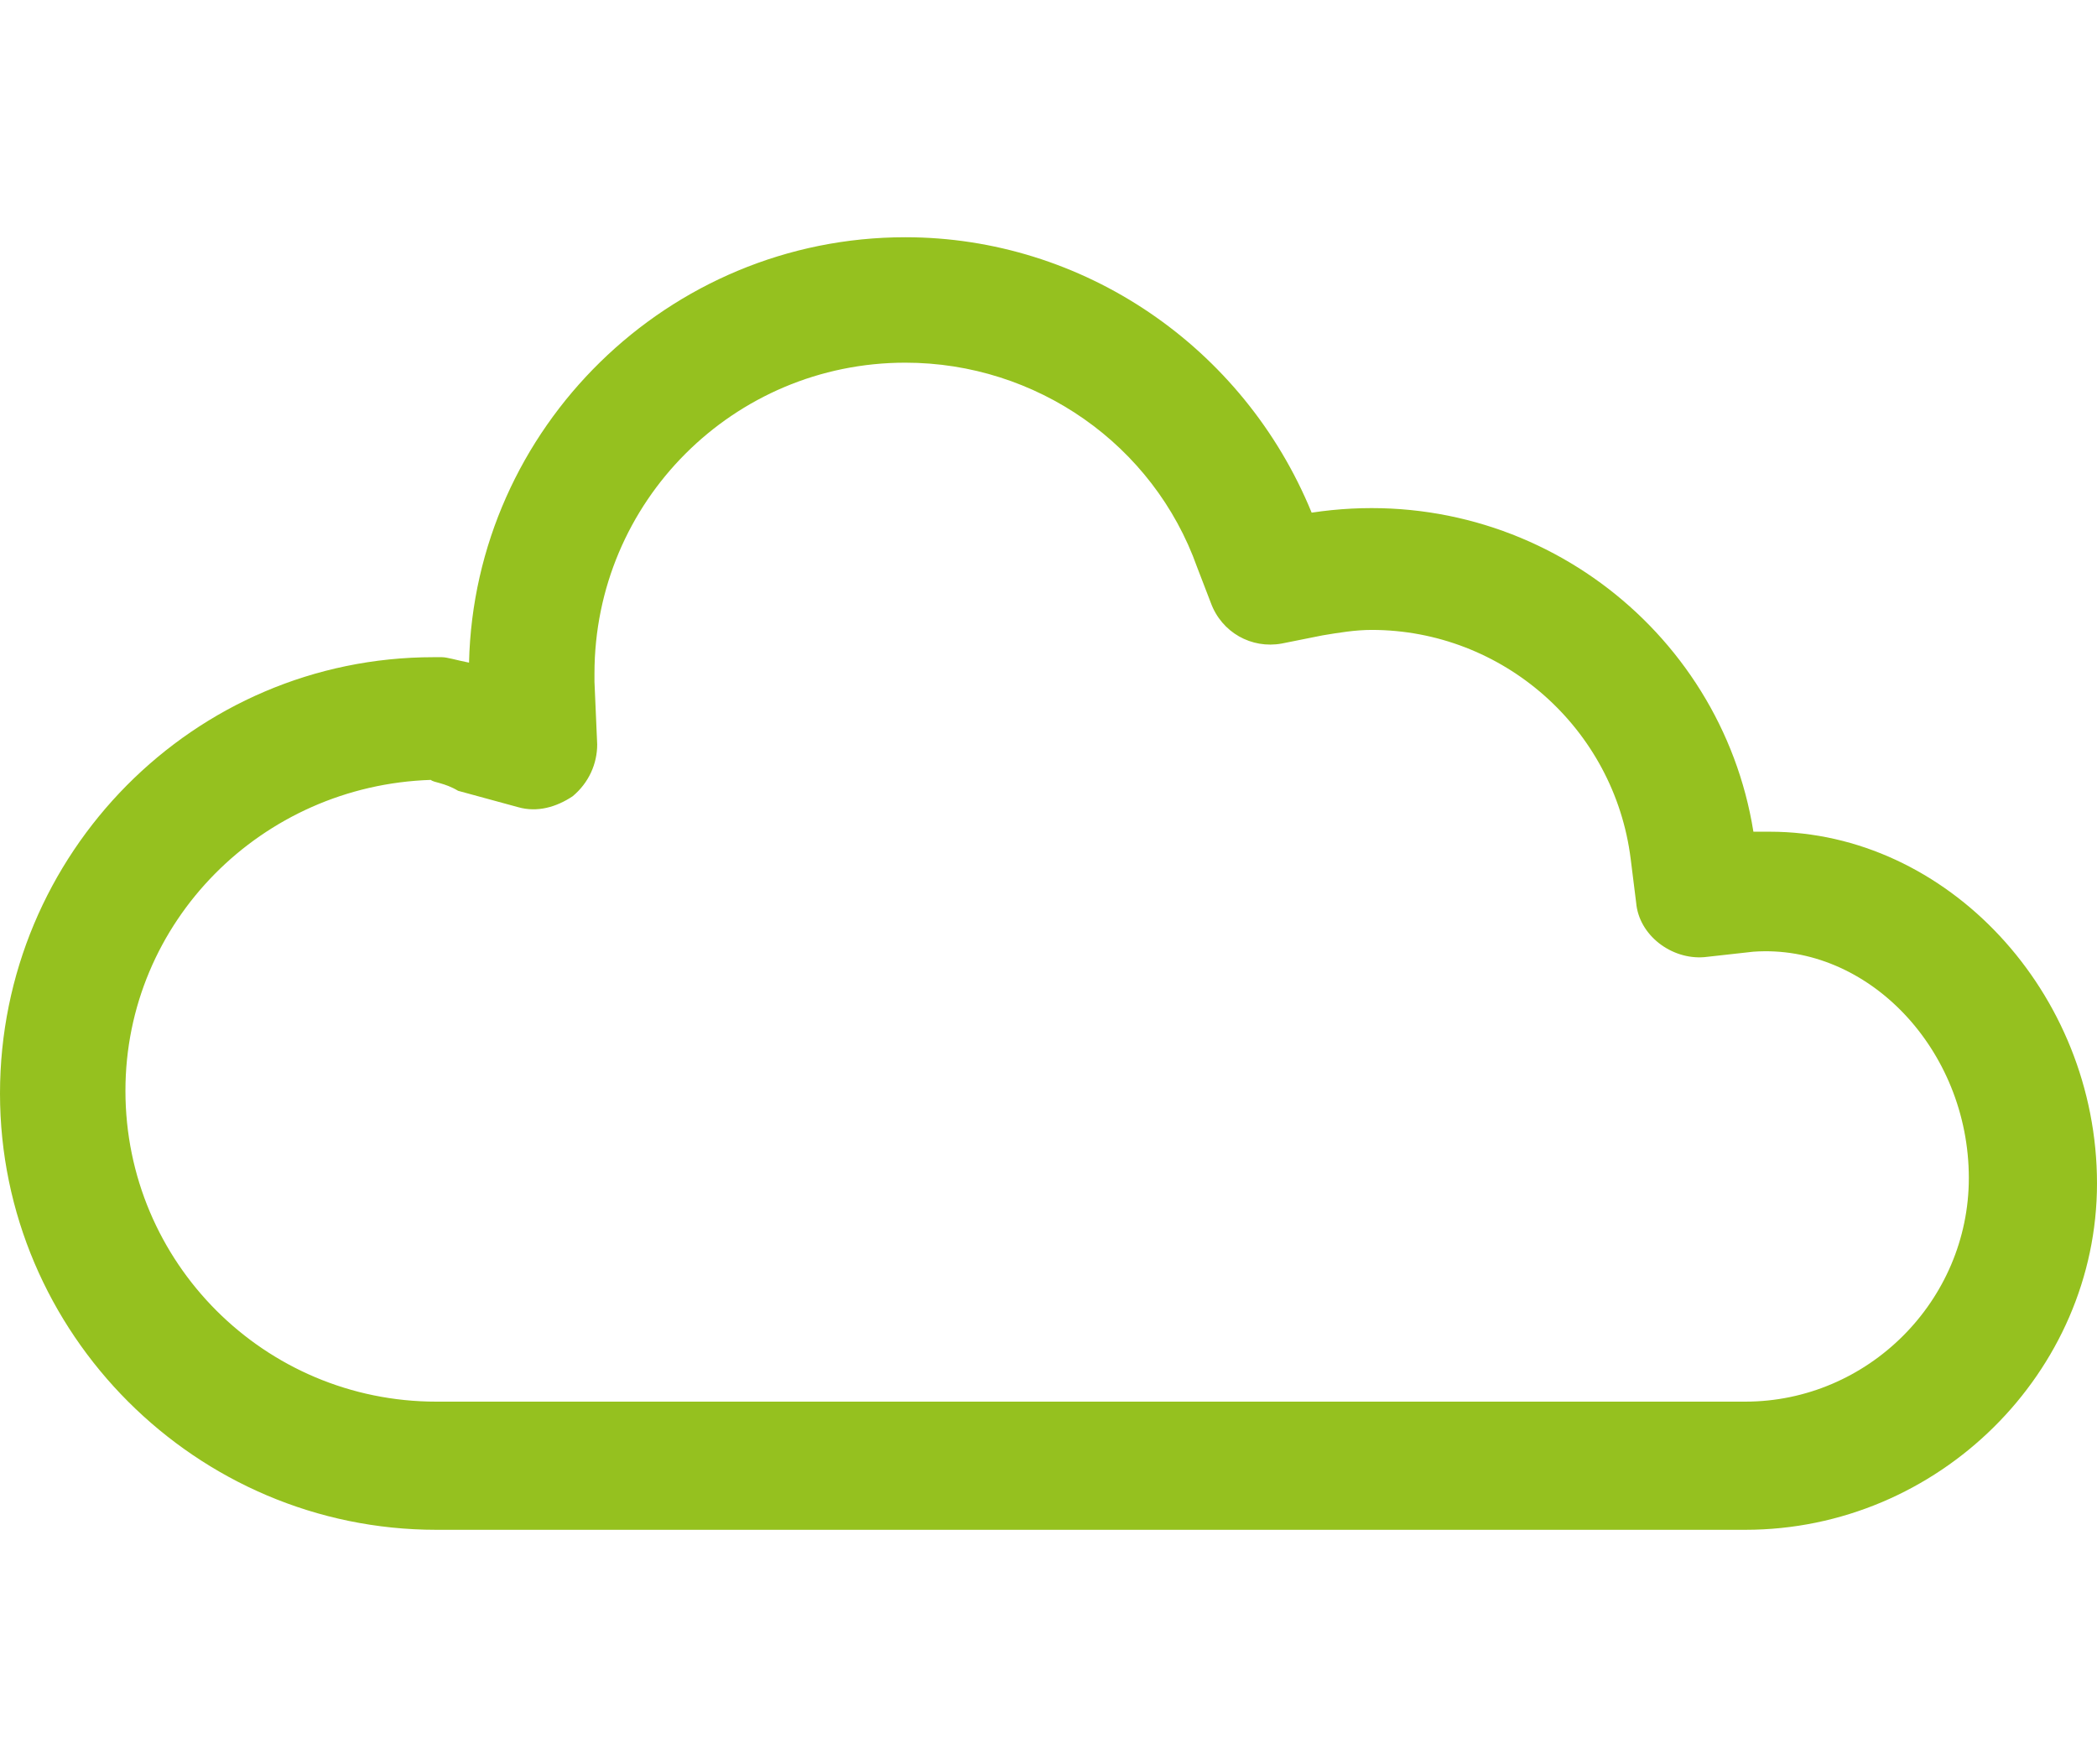 <?xml version="1.0" encoding="UTF-8"?>
<!-- Generator: Adobe Illustrator 25.1.0, SVG Export Plug-In . SVG Version: 6.00 Build 0)  -->
<svg xmlns="http://www.w3.org/2000/svg" xmlns:xlink="http://www.w3.org/1999/xlink" version="1.1" id="Capa_1" x="0px" y="0px" viewBox="0 0 76.9 64.7" style="enable-background:new 0 0 76.9 64.7;" xml:space="preserve">
<style type="text/css">
	.st0{fill:#95C11F;}
</style>
<g>
	<g>
		<g>
			<g>
				<path class="st0" d="M64,56.1H16c-8.8,0-16-7.2-16-16c0-8.8,7.1-16,15.9-16c0.1,0,0.2,0,0.3,0c0.2,0,0.5,0.1,1,0.2      c0.2-8.6,7.3-15.6,16-15.6c6.5,0,12.4,4,14.9,10.1c7.9-1.2,15,4.2,16.2,11.7c0.2,0,0.4,0,0.6,0c6.5,0,12,5.9,12,12.9      C76.9,50.3,71.1,56.1,64,56.1z M15.8,28.6C9.6,28.8,4.6,33.8,4.6,40c0,6.3,5.1,11.4,11.4,11.4h48c4.5,0,8.2-3.7,8.2-8.2      c0-4.7-3.7-8.6-7.9-8.3l-1.8,0.2c-1.2,0.1-2.4-0.8-2.5-2l-0.2-1.6c-0.6-4.8-4.7-8.4-9.5-8.4c-0.6,0-1.2,0.1-1.8,0.2L47,23.6      c-1.1,0.2-2.2-0.4-2.6-1.5l-0.5-1.3c-1.6-4.5-5.9-7.5-10.7-7.5c-6.3,0-11.4,5.1-11.4,11.4c0,0,0,0.2,0,0.3l0.1,2.3      c0,0.7-0.3,1.4-0.9,1.9c-0.6,0.4-1.3,0.6-2,0.4l-2.2-0.6C16.3,28.7,15.9,28.7,15.8,28.6z"></path>
			</g>
		</g>
	</g>
</g>
</svg>
